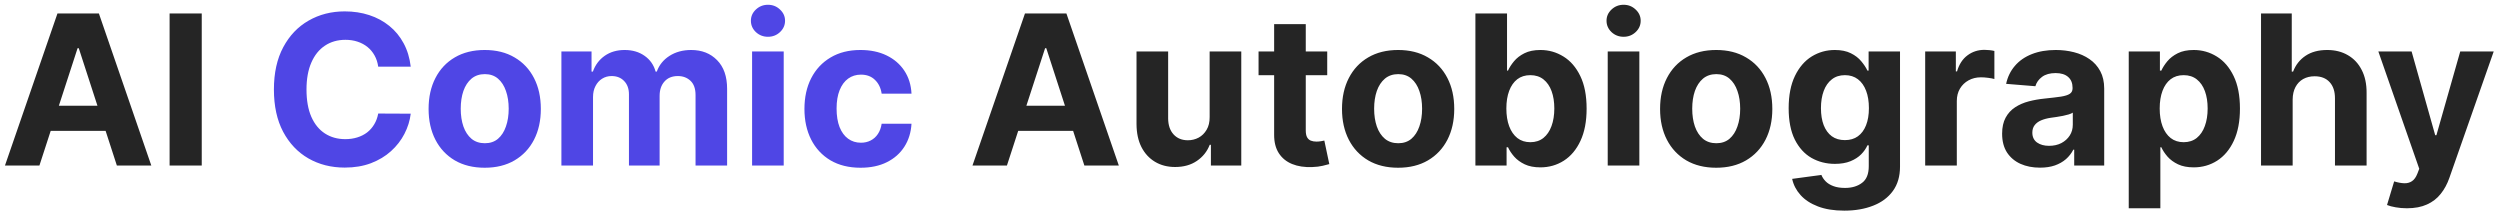 <svg width="287" height="25" viewBox="0 0 287 25" fill="none" xmlns="http://www.w3.org/2000/svg">
<path d="M4.526 19H0.571L6.597 1.545H11.352L17.369 19H13.415L9.043 5.534H8.906L4.526 19ZM4.278 12.139H13.619V15.02H4.278V12.139ZM23.16 1.545V19H19.47V1.545H23.16ZM115.596 19H111.641L117.667 1.545H122.423L128.44 19H124.485L120.113 5.534H119.977L115.596 19ZM115.349 12.139H124.69V15.02H115.349V12.139ZM138.867 13.426V5.909H142.498V19H139.012V16.622H138.876C138.58 17.389 138.089 18.006 137.401 18.472C136.719 18.938 135.887 19.171 134.904 19.171C134.029 19.171 133.259 18.972 132.594 18.574C131.93 18.176 131.41 17.611 131.035 16.878C130.665 16.145 130.478 15.267 130.472 14.244V5.909H134.103V13.597C134.109 14.369 134.316 14.98 134.725 15.429C135.134 15.878 135.683 16.102 136.37 16.102C136.808 16.102 137.217 16.003 137.597 15.804C137.978 15.599 138.285 15.298 138.518 14.901C138.756 14.503 138.873 14.011 138.867 13.426ZM152.365 5.909V8.636H144.482V5.909H152.365ZM146.271 2.773H149.902V14.977C149.902 15.312 149.953 15.574 150.055 15.761C150.158 15.943 150.3 16.071 150.482 16.145C150.669 16.219 150.885 16.256 151.129 16.256C151.3 16.256 151.47 16.241 151.641 16.213C151.811 16.179 151.942 16.153 152.033 16.136L152.604 18.838C152.422 18.895 152.166 18.96 151.837 19.034C151.507 19.114 151.107 19.162 150.635 19.179C149.76 19.213 148.993 19.097 148.334 18.829C147.68 18.562 147.172 18.148 146.808 17.585C146.445 17.023 146.266 16.312 146.271 15.454V2.773ZM160.504 19.256C159.18 19.256 158.036 18.974 157.07 18.412C156.109 17.844 155.368 17.054 154.845 16.043C154.322 15.026 154.061 13.847 154.061 12.506C154.061 11.153 154.322 9.972 154.845 8.96C155.368 7.943 156.109 7.153 157.07 6.591C158.036 6.023 159.18 5.739 160.504 5.739C161.828 5.739 162.97 6.023 163.93 6.591C164.896 7.153 165.641 7.943 166.163 8.96C166.686 9.972 166.947 11.153 166.947 12.506C166.947 13.847 166.686 15.026 166.163 16.043C165.641 17.054 164.896 17.844 163.93 18.412C162.97 18.974 161.828 19.256 160.504 19.256ZM160.521 16.443C161.124 16.443 161.626 16.273 162.03 15.932C162.433 15.585 162.737 15.114 162.942 14.517C163.152 13.921 163.257 13.242 163.257 12.48C163.257 11.719 163.152 11.04 162.942 10.443C162.737 9.847 162.433 9.375 162.03 9.028C161.626 8.682 161.124 8.509 160.521 8.509C159.913 8.509 159.402 8.682 158.987 9.028C158.578 9.375 158.268 9.847 158.058 10.443C157.854 11.04 157.751 11.719 157.751 12.48C157.751 13.242 157.854 13.921 158.058 14.517C158.268 15.114 158.578 15.585 158.987 15.932C159.402 16.273 159.913 16.443 160.521 16.443ZM169.376 19V1.545H173.007V8.108H173.118C173.277 7.756 173.507 7.398 173.808 7.034C174.115 6.665 174.513 6.358 175.001 6.114C175.496 5.864 176.109 5.739 176.842 5.739C177.797 5.739 178.678 5.989 179.484 6.489C180.291 6.983 180.936 7.73 181.419 8.73C181.902 9.724 182.143 10.972 182.143 12.472C182.143 13.932 181.908 15.165 181.436 16.171C180.97 17.171 180.334 17.929 179.527 18.446C178.726 18.957 177.828 19.213 176.834 19.213C176.129 19.213 175.53 19.097 175.036 18.864C174.547 18.631 174.146 18.338 173.834 17.986C173.521 17.628 173.283 17.267 173.118 16.903H172.956V19H169.376ZM172.93 12.454C172.93 13.233 173.038 13.912 173.254 14.492C173.47 15.071 173.783 15.523 174.192 15.847C174.601 16.165 175.098 16.324 175.683 16.324C176.274 16.324 176.774 16.162 177.183 15.838C177.592 15.508 177.902 15.054 178.112 14.474C178.328 13.889 178.436 13.216 178.436 12.454C178.436 11.699 178.331 11.034 178.121 10.46C177.911 9.886 177.601 9.438 177.192 9.114C176.783 8.79 176.28 8.628 175.683 8.628C175.092 8.628 174.592 8.784 174.183 9.097C173.78 9.409 173.47 9.852 173.254 10.426C173.038 11 172.93 11.676 172.93 12.454ZM184.566 19V5.909H188.197V19H184.566ZM186.39 4.222C185.85 4.222 185.387 4.043 185.001 3.685C184.62 3.321 184.43 2.886 184.43 2.381C184.43 1.881 184.62 1.452 185.001 1.094C185.387 0.73 185.85 0.548 186.39 0.548C186.93 0.548 187.39 0.73 187.771 1.094C188.157 1.452 188.35 1.881 188.35 2.381C188.35 2.886 188.157 3.321 187.771 3.685C187.39 4.043 186.93 4.222 186.39 4.222ZM197.02 19.256C195.696 19.256 194.551 18.974 193.585 18.412C192.625 17.844 191.884 17.054 191.361 16.043C190.838 15.026 190.577 13.847 190.577 12.506C190.577 11.153 190.838 9.972 191.361 8.96C191.884 7.943 192.625 7.153 193.585 6.591C194.551 6.023 195.696 5.739 197.02 5.739C198.344 5.739 199.486 6.023 200.446 6.591C201.412 7.153 202.156 7.943 202.679 8.96C203.202 9.972 203.463 11.153 203.463 12.506C203.463 13.847 203.202 15.026 202.679 16.043C202.156 17.054 201.412 17.844 200.446 18.412C199.486 18.974 198.344 19.256 197.02 19.256ZM197.037 16.443C197.639 16.443 198.142 16.273 198.545 15.932C198.949 15.585 199.253 15.114 199.457 14.517C199.668 13.921 199.773 13.242 199.773 12.48C199.773 11.719 199.668 11.04 199.457 10.443C199.253 9.847 198.949 9.375 198.545 9.028C198.142 8.682 197.639 8.509 197.037 8.509C196.429 8.509 195.918 8.682 195.503 9.028C195.094 9.375 194.784 9.847 194.574 10.443C194.369 11.04 194.267 11.719 194.267 12.48C194.267 13.242 194.369 13.921 194.574 14.517C194.784 15.114 195.094 15.585 195.503 15.932C195.918 16.273 196.429 16.443 197.037 16.443ZM211.722 24.182C210.545 24.182 209.537 24.02 208.696 23.696C207.861 23.378 207.196 22.943 206.702 22.392C206.207 21.841 205.886 21.222 205.739 20.534L209.097 20.082C209.199 20.344 209.361 20.588 209.582 20.815C209.804 21.043 210.097 21.224 210.46 21.361C210.83 21.503 211.278 21.574 211.807 21.574C212.597 21.574 213.247 21.381 213.759 20.994C214.276 20.614 214.534 19.974 214.534 19.077V16.682H214.381C214.222 17.046 213.983 17.389 213.665 17.713C213.347 18.037 212.938 18.301 212.438 18.506C211.938 18.71 211.341 18.812 210.648 18.812C209.665 18.812 208.77 18.585 207.963 18.131C207.162 17.671 206.523 16.969 206.045 16.026C205.574 15.077 205.338 13.878 205.338 12.429C205.338 10.946 205.58 9.707 206.062 8.713C206.545 7.719 207.188 6.974 207.989 6.48C208.795 5.986 209.679 5.739 210.639 5.739C211.372 5.739 211.986 5.864 212.48 6.114C212.974 6.358 213.372 6.665 213.673 7.034C213.98 7.398 214.216 7.756 214.381 8.108H214.517V5.909H218.122V19.128C218.122 20.241 217.849 21.173 217.304 21.923C216.759 22.673 216.003 23.236 215.037 23.611C214.077 23.991 212.972 24.182 211.722 24.182ZM211.798 16.085C212.384 16.085 212.878 15.94 213.281 15.651C213.69 15.355 214.003 14.935 214.219 14.389C214.44 13.838 214.551 13.179 214.551 12.412C214.551 11.645 214.443 10.98 214.227 10.418C214.011 9.849 213.699 9.409 213.29 9.097C212.881 8.784 212.384 8.628 211.798 8.628C211.202 8.628 210.699 8.79 210.29 9.114C209.881 9.432 209.571 9.875 209.361 10.443C209.151 11.011 209.045 11.668 209.045 12.412C209.045 13.168 209.151 13.821 209.361 14.372C209.577 14.918 209.886 15.341 210.29 15.642C210.699 15.938 211.202 16.085 211.798 16.085ZM221.011 19V5.909H224.531V8.193H224.668C224.906 7.381 225.307 6.767 225.869 6.352C226.432 5.932 227.08 5.722 227.812 5.722C227.994 5.722 228.19 5.733 228.401 5.756C228.611 5.778 228.795 5.81 228.955 5.849V9.071C228.784 9.02 228.548 8.974 228.247 8.935C227.946 8.895 227.67 8.875 227.42 8.875C226.886 8.875 226.409 8.991 225.989 9.224C225.574 9.452 225.244 9.77 225 10.179C224.761 10.588 224.642 11.06 224.642 11.594V19H221.011ZM234.19 19.247C233.354 19.247 232.61 19.102 231.957 18.812C231.303 18.517 230.786 18.082 230.406 17.509C230.031 16.929 229.843 16.207 229.843 15.344C229.843 14.617 229.977 14.006 230.244 13.511C230.511 13.017 230.874 12.619 231.335 12.318C231.795 12.017 232.317 11.79 232.903 11.636C233.494 11.483 234.113 11.375 234.761 11.312C235.522 11.233 236.136 11.159 236.602 11.091C237.067 11.017 237.406 10.909 237.616 10.767C237.826 10.625 237.931 10.415 237.931 10.136V10.085C237.931 9.545 237.761 9.128 237.42 8.832C237.085 8.537 236.607 8.389 235.988 8.389C235.335 8.389 234.815 8.534 234.428 8.824C234.042 9.108 233.786 9.466 233.661 9.898L230.303 9.625C230.474 8.83 230.809 8.142 231.309 7.562C231.809 6.977 232.454 6.528 233.244 6.216C234.039 5.898 234.96 5.739 236.005 5.739C236.732 5.739 237.428 5.824 238.093 5.994C238.763 6.165 239.357 6.429 239.874 6.787C240.397 7.145 240.809 7.605 241.11 8.168C241.411 8.724 241.562 9.392 241.562 10.171V19H238.119V17.185H238.016C237.806 17.594 237.525 17.954 237.173 18.267C236.82 18.574 236.397 18.815 235.903 18.991C235.408 19.162 234.837 19.247 234.19 19.247ZM235.229 16.741C235.763 16.741 236.235 16.636 236.644 16.426C237.053 16.21 237.374 15.921 237.607 15.557C237.84 15.193 237.957 14.781 237.957 14.321V12.932C237.843 13.006 237.687 13.074 237.488 13.136C237.295 13.193 237.076 13.247 236.832 13.298C236.587 13.344 236.343 13.386 236.099 13.426C235.854 13.46 235.633 13.492 235.434 13.52C235.008 13.582 234.636 13.682 234.317 13.818C233.999 13.954 233.752 14.139 233.576 14.372C233.4 14.599 233.312 14.883 233.312 15.224C233.312 15.719 233.491 16.097 233.849 16.358C234.212 16.614 234.673 16.741 235.229 16.741ZM244.379 23.909V5.909H247.958V8.108H248.12C248.279 7.756 248.509 7.398 248.81 7.034C249.117 6.665 249.515 6.358 250.004 6.114C250.498 5.864 251.112 5.739 251.844 5.739C252.799 5.739 253.68 5.989 254.487 6.489C255.293 6.983 255.938 7.73 256.421 8.73C256.904 9.724 257.146 10.972 257.146 12.472C257.146 13.932 256.91 15.165 256.438 16.171C255.972 17.171 255.336 17.929 254.529 18.446C253.728 18.957 252.83 19.213 251.836 19.213C251.131 19.213 250.532 19.097 250.038 18.864C249.549 18.631 249.148 18.338 248.836 17.986C248.523 17.628 248.285 17.267 248.12 16.903H248.009V23.909H244.379ZM247.933 12.454C247.933 13.233 248.04 13.912 248.256 14.492C248.472 15.071 248.785 15.523 249.194 15.847C249.603 16.165 250.1 16.324 250.685 16.324C251.276 16.324 251.776 16.162 252.185 15.838C252.594 15.508 252.904 15.054 253.114 14.474C253.33 13.889 253.438 13.216 253.438 12.454C253.438 11.699 253.333 11.034 253.123 10.46C252.913 9.886 252.603 9.438 252.194 9.114C251.785 8.79 251.282 8.628 250.685 8.628C250.094 8.628 249.594 8.784 249.185 9.097C248.782 9.409 248.472 9.852 248.256 10.426C248.04 11 247.933 11.676 247.933 12.454ZM263.197 11.432V19H259.566V1.545H263.094V8.219H263.248C263.543 7.446 264.021 6.841 264.68 6.403C265.339 5.96 266.165 5.739 267.16 5.739C268.069 5.739 268.862 5.938 269.538 6.335C270.219 6.727 270.748 7.293 271.123 8.031C271.504 8.764 271.691 9.642 271.685 10.665V19H268.055V11.312C268.06 10.506 267.856 9.878 267.441 9.429C267.032 8.98 266.458 8.756 265.719 8.756C265.225 8.756 264.788 8.861 264.407 9.071C264.032 9.281 263.737 9.588 263.521 9.991C263.31 10.389 263.202 10.869 263.197 11.432ZM276.315 23.909C275.855 23.909 275.423 23.872 275.02 23.798C274.622 23.73 274.293 23.642 274.031 23.534L274.849 20.824C275.276 20.954 275.659 21.026 276 21.037C276.347 21.048 276.645 20.969 276.895 20.798C277.151 20.628 277.358 20.338 277.517 19.929L277.73 19.375L273.034 5.909H276.852L279.562 15.523H279.699L282.435 5.909H286.278L281.19 20.415C280.946 21.119 280.614 21.733 280.193 22.256C279.778 22.784 279.253 23.19 278.616 23.474C277.98 23.764 277.213 23.909 276.315 23.909Z" fill="#252525"/>
<path d="M47.152 7.656H43.419C43.351 7.173 43.212 6.744 43.001 6.369C42.791 5.989 42.521 5.665 42.192 5.398C41.862 5.131 41.481 4.926 41.05 4.784C40.624 4.642 40.16 4.571 39.66 4.571C38.757 4.571 37.97 4.795 37.3 5.244C36.629 5.688 36.109 6.335 35.74 7.188C35.371 8.034 35.186 9.062 35.186 10.273C35.186 11.517 35.371 12.562 35.74 13.409C36.115 14.256 36.638 14.895 37.308 15.327C37.979 15.758 38.754 15.974 39.635 15.974C40.129 15.974 40.587 15.909 41.007 15.778C41.433 15.648 41.811 15.457 42.141 15.207C42.47 14.952 42.743 14.642 42.959 14.278C43.18 13.915 43.334 13.5 43.419 13.034L47.152 13.051C47.055 13.852 46.814 14.625 46.428 15.369C46.047 16.108 45.533 16.77 44.885 17.355C44.243 17.935 43.476 18.395 42.584 18.736C41.697 19.071 40.695 19.239 39.575 19.239C38.019 19.239 36.626 18.886 35.399 18.182C34.178 17.477 33.212 16.457 32.501 15.122C31.797 13.787 31.445 12.171 31.445 10.273C31.445 8.369 31.803 6.75 32.519 5.415C33.234 4.08 34.206 3.062 35.433 2.364C36.66 1.659 38.041 1.307 39.575 1.307C40.587 1.307 41.524 1.449 42.388 1.733C43.257 2.017 44.027 2.432 44.697 2.977C45.368 3.517 45.913 4.179 46.334 4.963C46.76 5.747 47.033 6.645 47.152 7.656ZM55.645 19.256C54.321 19.256 53.176 18.974 52.21 18.412C51.25 17.844 50.508 17.054 49.986 16.043C49.463 15.026 49.202 13.847 49.202 12.506C49.202 11.153 49.463 9.972 49.986 8.96C50.508 7.943 51.25 7.153 52.21 6.591C53.176 6.023 54.321 5.739 55.645 5.739C56.969 5.739 58.111 6.023 59.071 6.591C60.037 7.153 60.781 7.943 61.304 8.96C61.827 9.972 62.088 11.153 62.088 12.506C62.088 13.847 61.827 15.026 61.304 16.043C60.781 17.054 60.037 17.844 59.071 18.412C58.111 18.974 56.969 19.256 55.645 19.256ZM55.662 16.443C56.264 16.443 56.767 16.273 57.17 15.932C57.574 15.585 57.878 15.114 58.082 14.517C58.293 13.921 58.398 13.242 58.398 12.48C58.398 11.719 58.293 11.04 58.082 10.443C57.878 9.847 57.574 9.375 57.17 9.028C56.767 8.682 56.264 8.509 55.662 8.509C55.054 8.509 54.543 8.682 54.128 9.028C53.719 9.375 53.409 9.847 53.199 10.443C52.994 11.04 52.892 11.719 52.892 12.48C52.892 13.242 52.994 13.921 53.199 14.517C53.409 15.114 53.719 15.585 54.128 15.932C54.543 16.273 55.054 16.443 55.662 16.443ZM64.449 19V5.909H67.909V8.219H68.062C68.335 7.452 68.79 6.847 69.426 6.403C70.062 5.96 70.824 5.739 71.71 5.739C72.608 5.739 73.372 5.963 74.003 6.412C74.633 6.855 75.054 7.457 75.264 8.219H75.401C75.668 7.469 76.151 6.869 76.849 6.42C77.554 5.966 78.386 5.739 79.347 5.739C80.568 5.739 81.56 6.128 82.321 6.906C83.088 7.679 83.472 8.776 83.472 10.196V19H79.849V10.912C79.849 10.185 79.656 9.639 79.27 9.276C78.883 8.912 78.401 8.73 77.821 8.73C77.162 8.73 76.648 8.94 76.278 9.361C75.909 9.776 75.724 10.324 75.724 11.006V19H72.204V10.835C72.204 10.193 72.02 9.682 71.651 9.301C71.287 8.92 70.807 8.73 70.21 8.73C69.807 8.73 69.443 8.832 69.119 9.037C68.801 9.236 68.548 9.517 68.361 9.881C68.173 10.239 68.079 10.659 68.079 11.142V19H64.449ZM86.34 19V5.909H89.97V19H86.34ZM88.163 4.222C87.624 4.222 87.16 4.043 86.774 3.685C86.394 3.321 86.203 2.886 86.203 2.381C86.203 1.881 86.394 1.452 86.774 1.094C87.16 0.73 87.624 0.548 88.163 0.548C88.703 0.548 89.163 0.73 89.544 1.094C89.93 1.452 90.124 1.881 90.124 2.381C90.124 2.886 89.93 3.321 89.544 3.685C89.163 4.043 88.703 4.222 88.163 4.222ZM98.793 19.256C97.452 19.256 96.299 18.972 95.333 18.403C94.373 17.829 93.634 17.034 93.117 16.017C92.606 15 92.35 13.829 92.35 12.506C92.35 11.165 92.609 9.989 93.126 8.977C93.648 7.96 94.39 7.168 95.35 6.599C96.31 6.026 97.452 5.739 98.776 5.739C99.918 5.739 100.918 5.946 101.776 6.361C102.634 6.776 103.313 7.358 103.813 8.108C104.313 8.858 104.589 9.739 104.64 10.75H101.214C101.117 10.097 100.862 9.571 100.447 9.173C100.038 8.77 99.501 8.568 98.836 8.568C98.273 8.568 97.782 8.722 97.362 9.028C96.947 9.33 96.623 9.77 96.39 10.349C96.157 10.929 96.04 11.631 96.04 12.454C96.04 13.29 96.154 14 96.381 14.585C96.614 15.171 96.941 15.617 97.362 15.923C97.782 16.23 98.273 16.384 98.836 16.384C99.251 16.384 99.623 16.298 99.952 16.128C100.288 15.957 100.563 15.71 100.779 15.386C101.001 15.057 101.146 14.662 101.214 14.202H104.64C104.583 15.202 104.31 16.082 103.822 16.844C103.339 17.599 102.671 18.19 101.819 18.616C100.967 19.043 99.958 19.256 98.793 19.256Z" fill="#4F46E5"/>
</svg>
